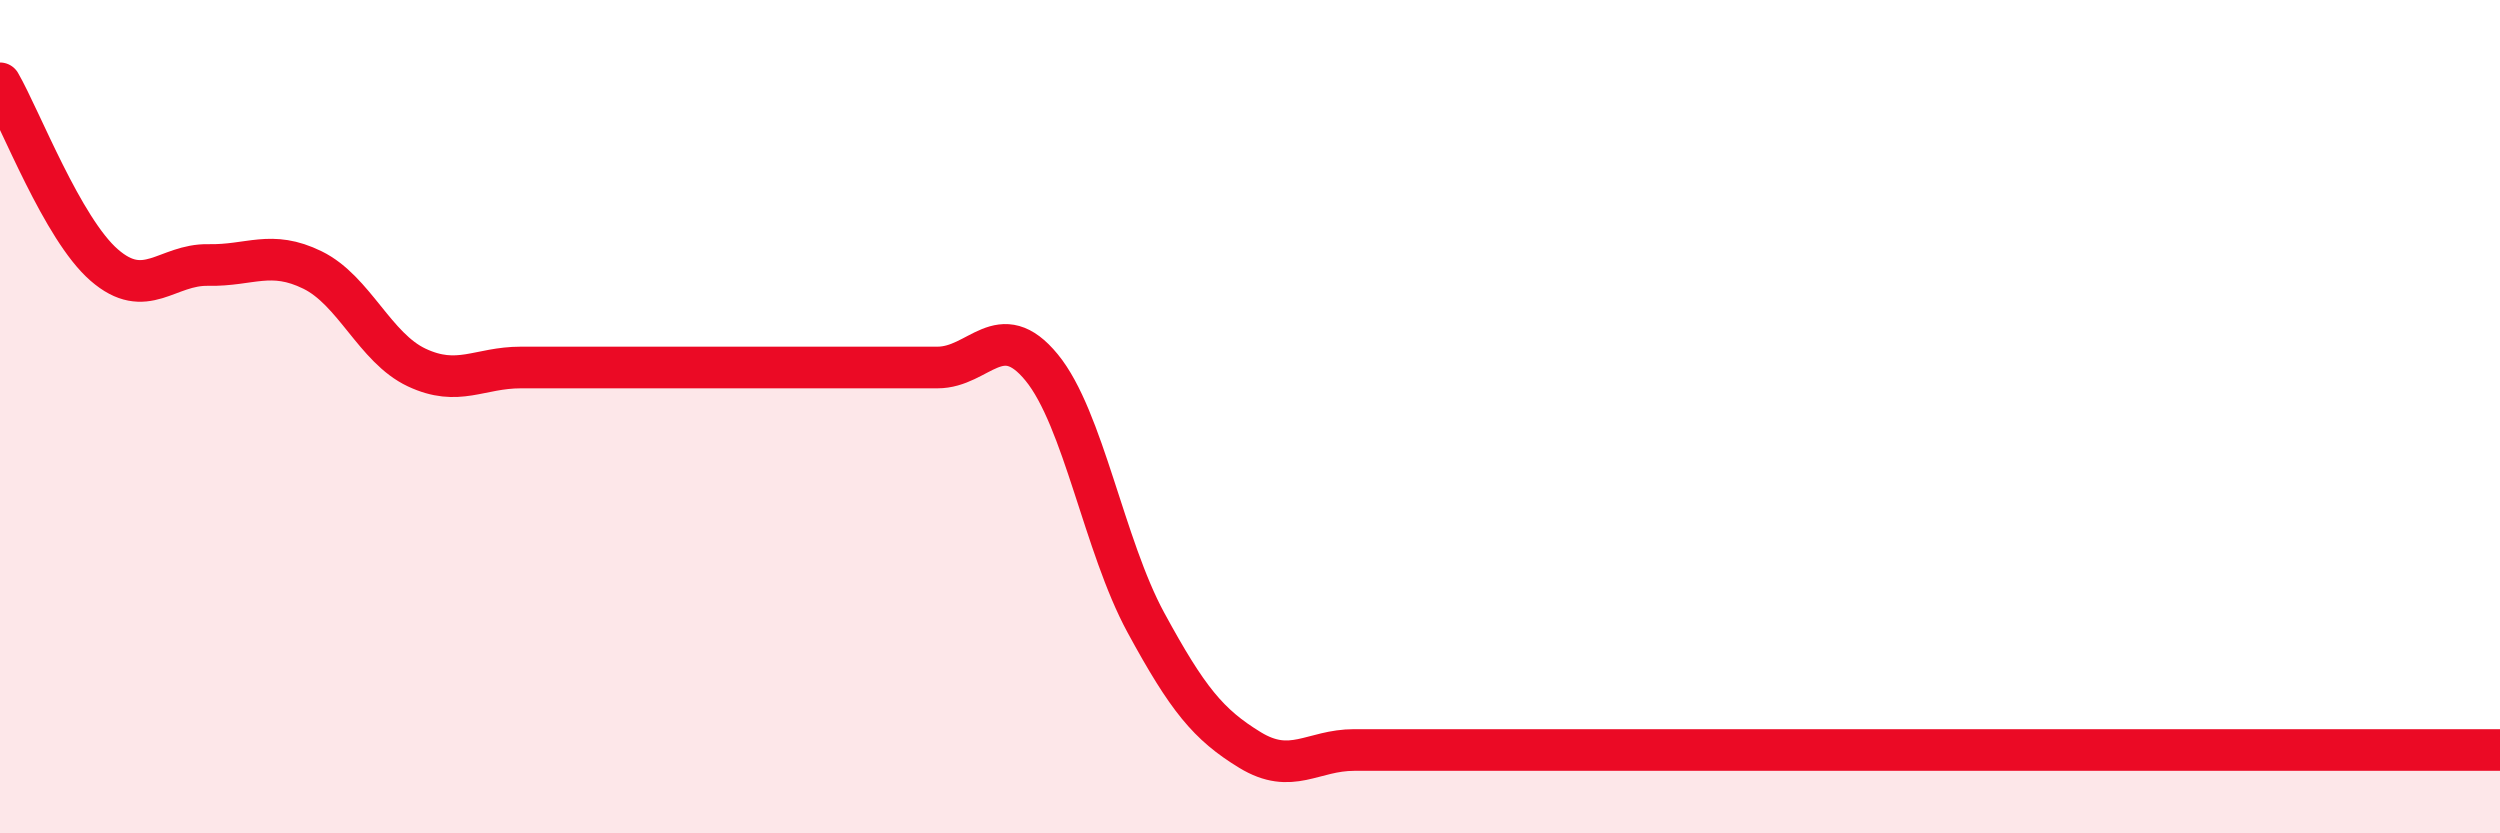 
    <svg width="60" height="20" viewBox="0 0 60 20" xmlns="http://www.w3.org/2000/svg">
      <path
        d="M 0,2 C 0.5,2.87 1.5,5.49 2.5,6.36 C 3.5,7.23 4,6.34 5,6.36 C 6,6.38 6.5,5.99 7.5,6.48 C 8.5,6.97 9,8.35 10,8.82 C 11,9.29 11.5,8.82 12.5,8.82 C 13.5,8.82 14,8.82 15,8.82 C 16,8.82 16.5,8.82 17.5,8.82 C 18.5,8.82 19,8.82 20,8.82 C 21,8.82 21.5,8.82 22.5,8.82 C 23.5,8.82 24,7.6 25,8.82 C 26,10.04 26.5,13.1 27.5,14.94 C 28.5,16.78 29,17.39 30,18 C 31,18.61 31.5,18 32.5,18 C 33.5,18 34,18 35,18 C 36,18 36.5,18 37.5,18 C 38.5,18 39,18 40,18 C 41,18 41.5,18 42.5,18 C 43.5,18 44,18 45,18 C 46,18 46.5,18 47.5,18 C 48.5,18 49,18 50,18 C 51,18 51.5,18 52.5,18 C 53.5,18 53.5,18 55,18 C 56.5,18 59,18 60,18L60 20L0 20Z"
        fill="#EB0A25"
        opacity="0.1"
        stroke-linecap="round"
        stroke-linejoin="round"
      />
      <path
        d="M 0,2 C 0.5,2.87 1.5,5.49 2.5,6.36 C 3.5,7.23 4,6.34 5,6.36 C 6,6.38 6.5,5.99 7.5,6.48 C 8.5,6.97 9,8.35 10,8.82 C 11,9.29 11.5,8.82 12.5,8.82 C 13.5,8.82 14,8.82 15,8.82 C 16,8.82 16.5,8.82 17.5,8.82 C 18.5,8.82 19,8.82 20,8.82 C 21,8.82 21.5,8.82 22.5,8.82 C 23.5,8.82 24,7.6 25,8.82 C 26,10.04 26.5,13.1 27.5,14.94 C 28.5,16.78 29,17.39 30,18 C 31,18.61 31.5,18 32.5,18 C 33.5,18 34,18 35,18 C 36,18 36.5,18 37.5,18 C 38.5,18 39,18 40,18 C 41,18 41.5,18 42.5,18 C 43.5,18 44,18 45,18 C 46,18 46.5,18 47.5,18 C 48.5,18 49,18 50,18 C 51,18 51.5,18 52.5,18 C 53.5,18 53.5,18 55,18 C 56.5,18 59,18 60,18"
        stroke="#EB0A25"
        stroke-width="1"
        fill="none"
        stroke-linecap="round"
        stroke-linejoin="round"
      />
    </svg>
  